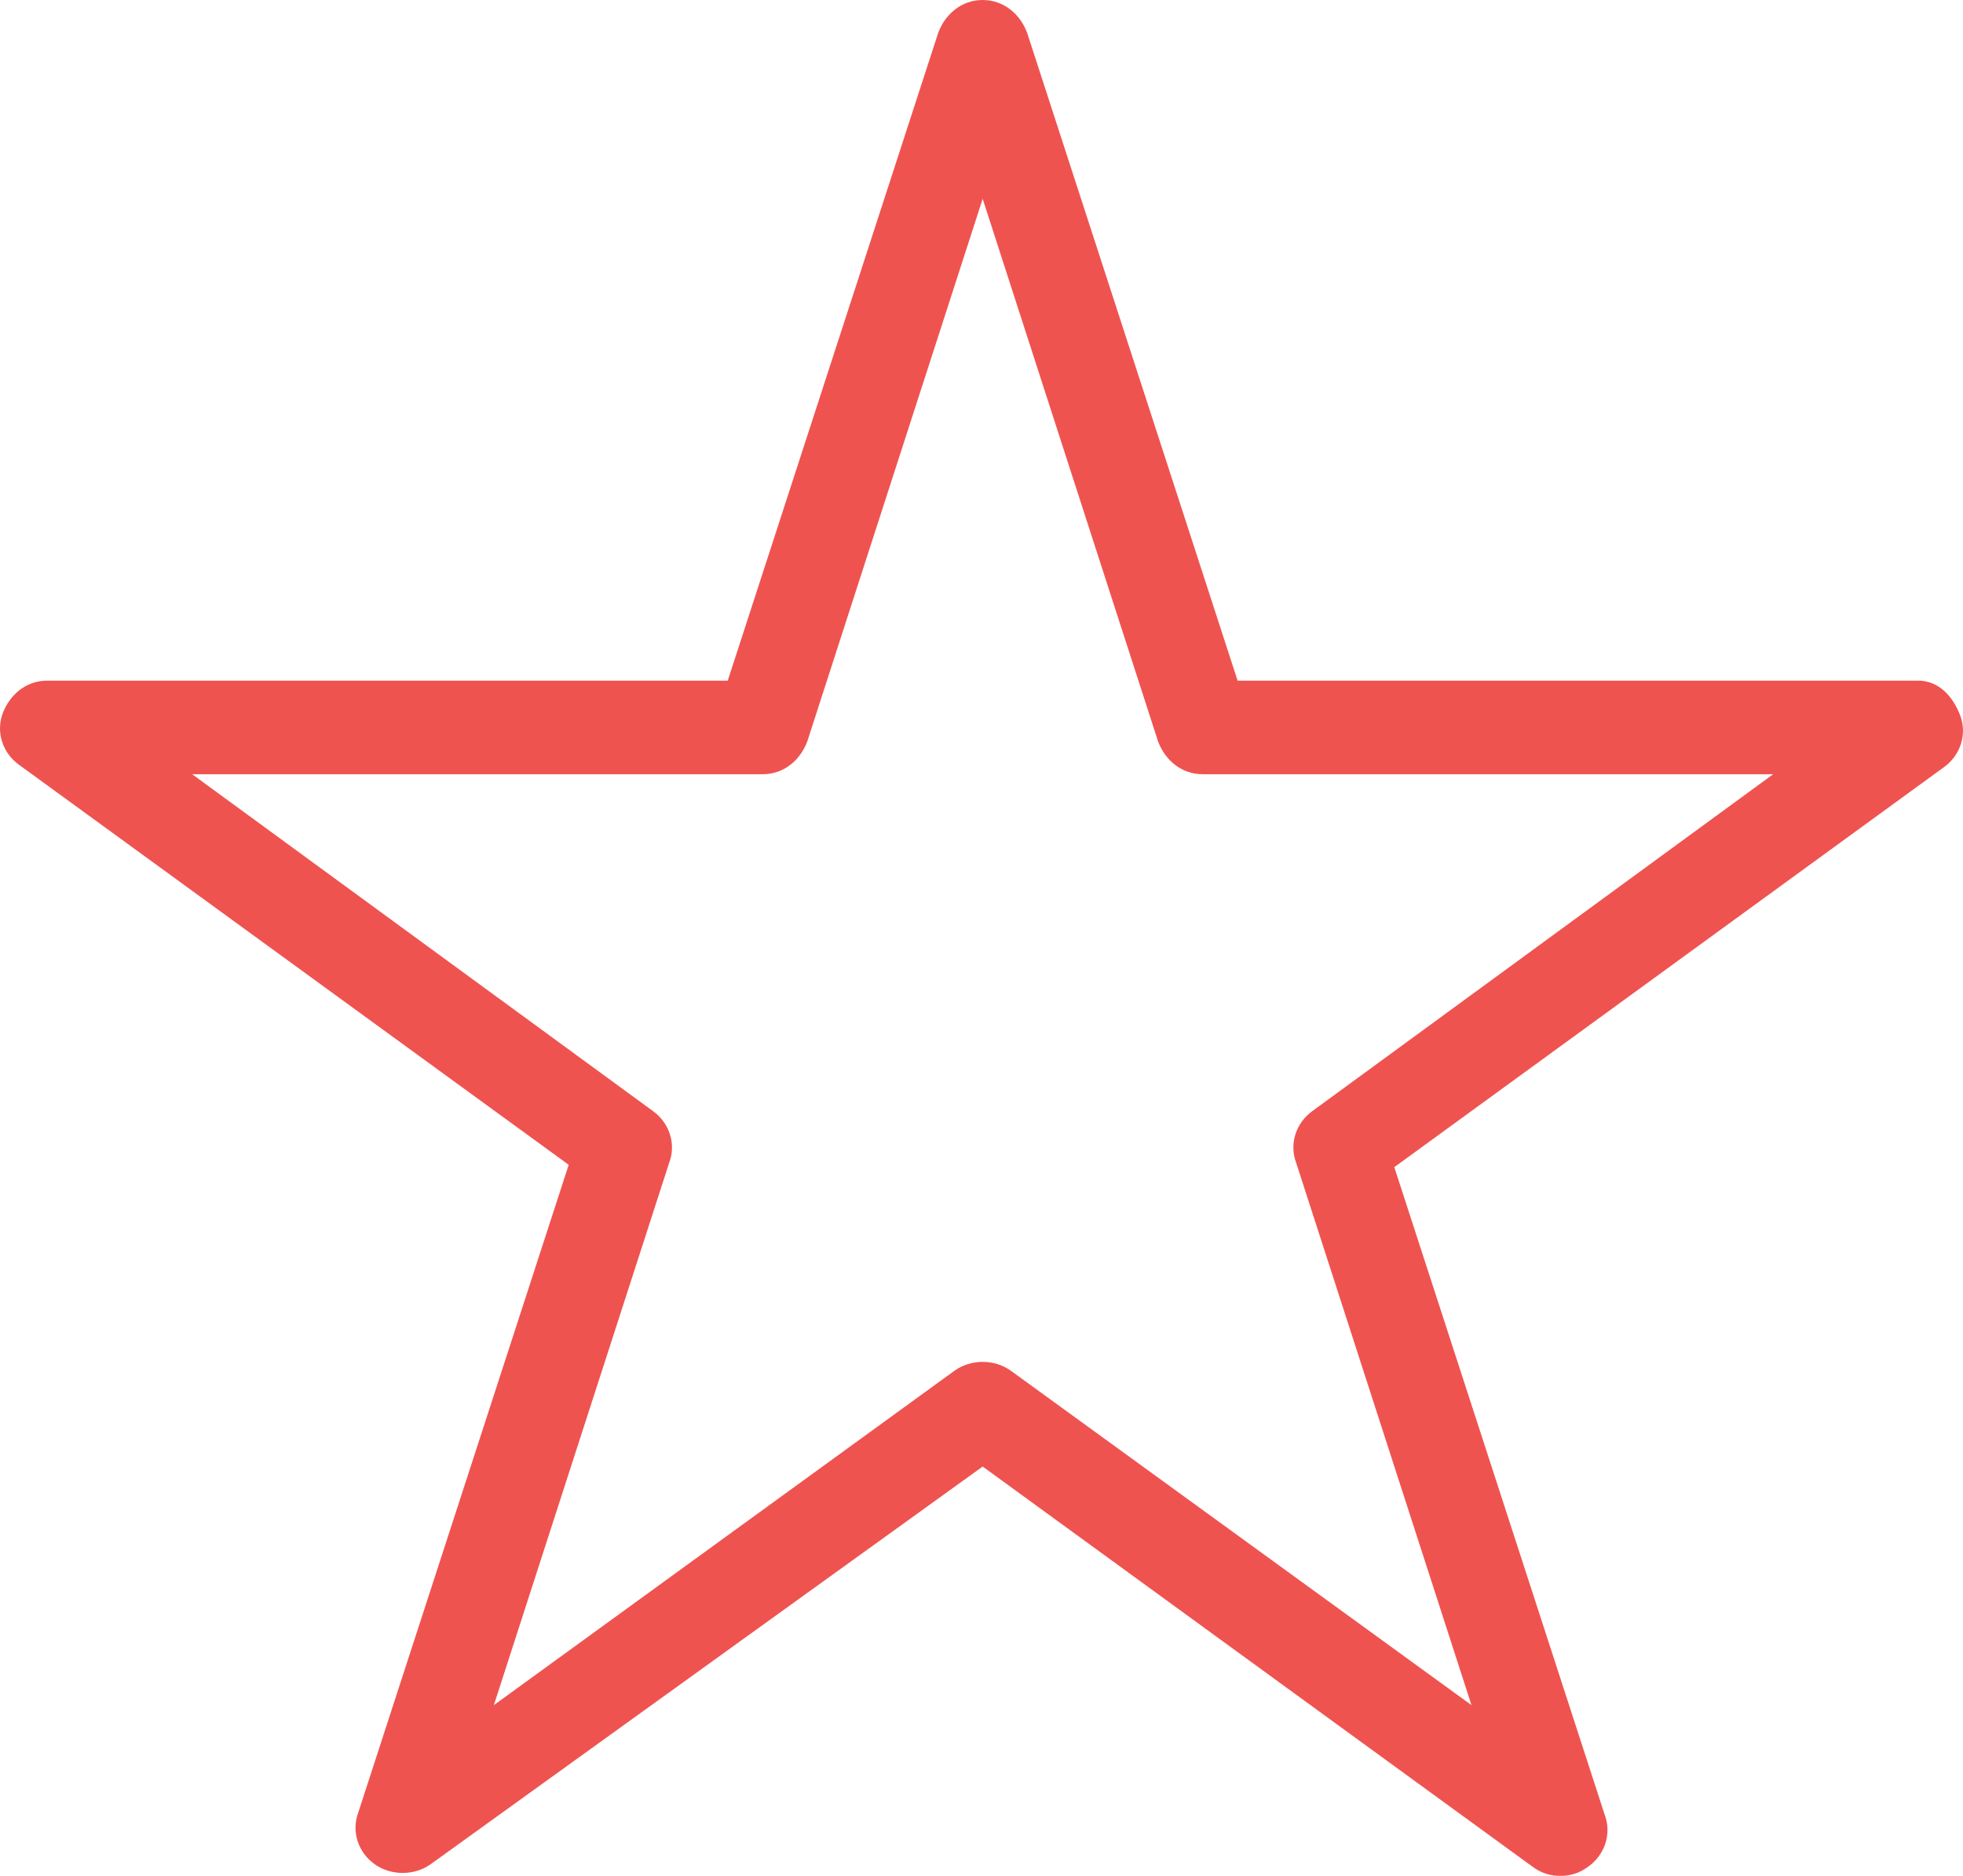 <?xml version="1.0" encoding="UTF-8" standalone="no"?>
<svg
   xmlns:dc="http://purl.org/dc/elements/1.1/"
   xmlns:cc="http://creativecommons.org/ns#"
   xmlns:rdf="http://www.w3.org/1999/02/22-rdf-syntax-ns#"
   xmlns:svg="http://www.w3.org/2000/svg"
   xmlns="http://www.w3.org/2000/svg"
   xmlns:sodipodi="http://sodipodi.sourceforge.net/DTD/sodipodi-0.dtd"
   xmlns:inkscape="http://www.inkscape.org/namespaces/inkscape"
   version="1.1"
   x="0px"
   y="0px"
   viewBox="0 0 83.932 80.2"
   enable-background="new 0 0 100 100"
   xml:space="preserve"
   id="svg2"
   inkscape:version="0.91 r13725"
   sodipodi:docname="noun_593007_cc.svg"
   width="83.932"
   height="80.2"><defs
     id="defs12" /><sodipodi:namedview
     pagecolor="#ffffff"
     bordercolor="#666666"
     borderopacity="1"
     objecttolerance="10"
     gridtolerance="10"
     guidetolerance="10"
     inkscape:pageopacity="0"
     inkscape:pageshadow="2"
     inkscape:window-width="640"
     inkscape:window-height="480"
     id="namedview10"
     showgrid="false"
     fit-margin-top="0"
     fit-margin-left="0"
     fit-margin-right="0"
     fit-margin-bottom="0"
     inkscape:zoom="1.888"
     inkscape:cx="42.015838"
     inkscape:cy="27.6"
     inkscape:window-x="0"
     inkscape:window-y="0"
     inkscape:window-maximized="0"
     inkscape:current-layer="svg2" /><path style="fill:#ef5350"
     d="m 82.016,29.1 -29.1,0 -9,-27.7 c -0.3,-0.8 -1,-1.4 -1.9,-1.4 -0.9,0 -1.6,0.6 -1.9,1.4 l -9,27.7 -29.1,0 c -0.9,0 -1.6,0.6 -1.9,1.4 -0.3,0.8 0,1.7 0.7,2.2 l 23.5,17.1 -9,27.7 c -0.3,0.8 0,1.7 0.7,2.2 0.7,0.5 1.7,0.5 2.4,0 l 23.6,-17 23.5,17.1 c 0.4,0.3 0.8,0.4 1.2,0.4 0.4,0 0.8,-0.1 1.2,-0.4 0.7,-0.5 1,-1.4 0.7,-2.2 l -9,-27.7 23.5,-17.1 c 0.7,-0.5 1,-1.4 0.7,-2.2 -0.3,-0.8 -0.9,-1.5 -1.8,-1.5 z m -25.9,18.4 c -0.7,0.5 -1,1.4 -0.7,2.2 l 7.5,23.2 -19.7,-14.3 c -0.7,-0.5 -1.7,-0.5 -2.4,0 l -19.7,14.3 7.5,-23.2 c 0.3,-0.8 0,-1.7 -0.7,-2.2 L 8.216,33.1 l 24.4,0 c 0.9,0 1.6,-0.6 1.9,-1.4 l 7.5,-23.2 7.5,23.2 c 0.3,0.8 1,1.4 1.9,1.4 l 24.4,0 -19.7,14.4 z"
     id="path4"
     inkscape:connector-curvature="0" /></svg>